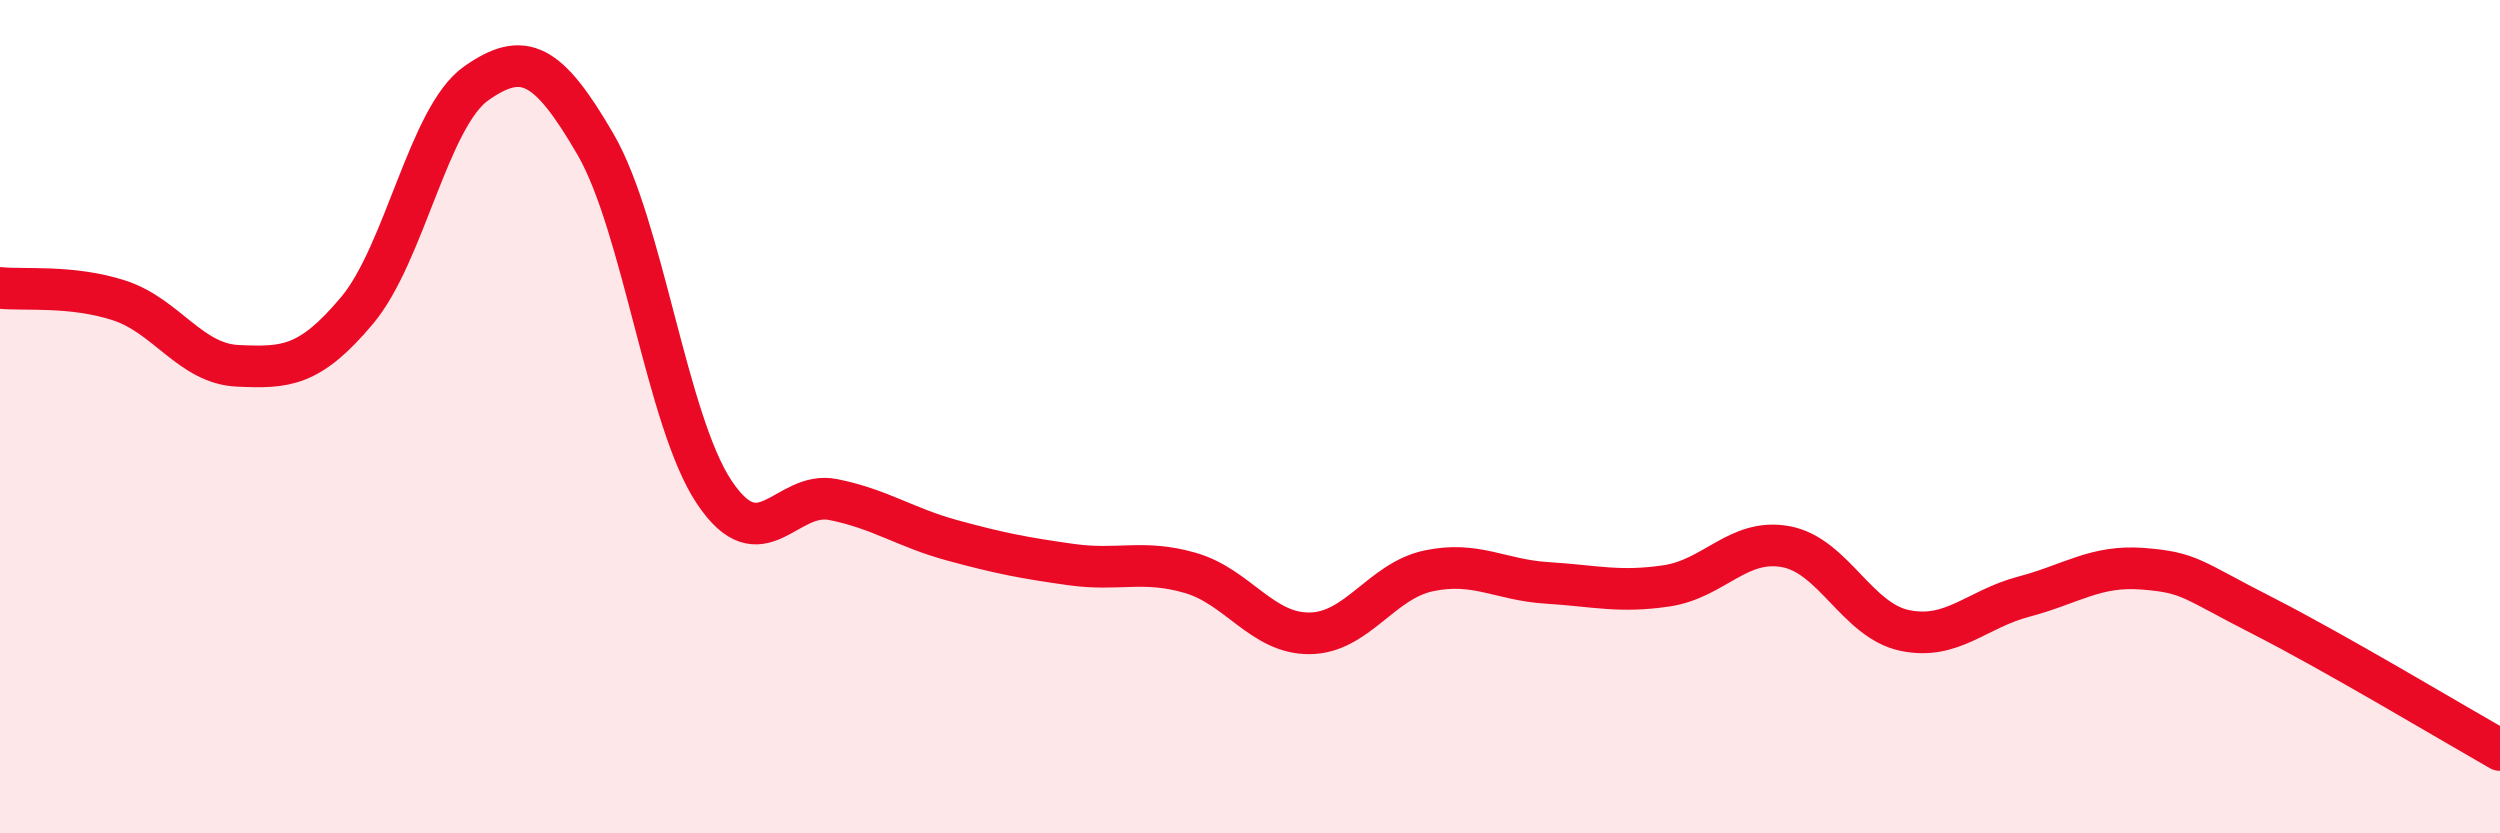 
    <svg width="60" height="20" viewBox="0 0 60 20" xmlns="http://www.w3.org/2000/svg">
      <path
        d="M 0,6.91 C 0.57,6.97 1.72,6.84 2.86,7.21 C 4,7.58 4.57,8.73 5.71,8.78 C 6.85,8.83 7.43,8.81 8.57,7.45 C 9.71,6.09 10.29,2.8 11.43,2 C 12.57,1.2 13.15,1.5 14.29,3.46 C 15.43,5.42 16,10.1 17.14,11.81 C 18.28,13.52 18.86,11.76 20,11.99 C 21.14,12.22 21.72,12.66 22.86,12.97 C 24,13.28 24.57,13.39 25.71,13.55 C 26.85,13.71 27.43,13.42 28.57,13.75 C 29.71,14.08 30.29,15.21 31.43,15.2 C 32.57,15.19 33.15,13.94 34.29,13.7 C 35.43,13.46 36,13.92 37.14,13.99 C 38.28,14.06 38.86,14.23 40,14.06 C 41.14,13.89 41.72,12.91 42.86,13.12 C 44,13.33 44.57,14.89 45.71,15.13 C 46.85,15.37 47.43,14.62 48.57,14.32 C 49.71,14.02 50.29,13.56 51.43,13.65 C 52.57,13.74 52.58,13.9 54.29,14.77 C 56,15.64 58.86,17.35 60,18L60 20L0 20Z"
        fill="#EB0A25"
        opacity="0.1"
        stroke-linecap="round"
        stroke-linejoin="round"
      />
      <path
        d="M 0,6.91 C 0.57,6.97 1.72,6.84 2.86,7.21 C 4,7.58 4.57,8.73 5.71,8.78 C 6.85,8.83 7.43,8.81 8.57,7.45 C 9.71,6.09 10.29,2.8 11.43,2 C 12.57,1.2 13.15,1.5 14.29,3.46 C 15.43,5.42 16,10.1 17.14,11.81 C 18.28,13.52 18.86,11.76 20,11.99 C 21.14,12.22 21.72,12.66 22.86,12.97 C 24,13.28 24.57,13.39 25.71,13.55 C 26.85,13.71 27.43,13.42 28.57,13.75 C 29.71,14.08 30.29,15.21 31.43,15.2 C 32.57,15.19 33.15,13.94 34.29,13.7 C 35.43,13.46 36,13.92 37.14,13.99 C 38.28,14.06 38.86,14.23 40,14.06 C 41.14,13.89 41.72,12.91 42.86,13.12 C 44,13.33 44.57,14.89 45.71,15.13 C 46.85,15.37 47.43,14.62 48.57,14.32 C 49.71,14.02 50.29,13.56 51.43,13.65 C 52.57,13.74 52.58,13.9 54.29,14.77 C 56,15.64 58.86,17.35 60,18"
        stroke="#EB0A25"
        stroke-width="1"
        fill="none"
        stroke-linecap="round"
        stroke-linejoin="round"
      />
    </svg>
  